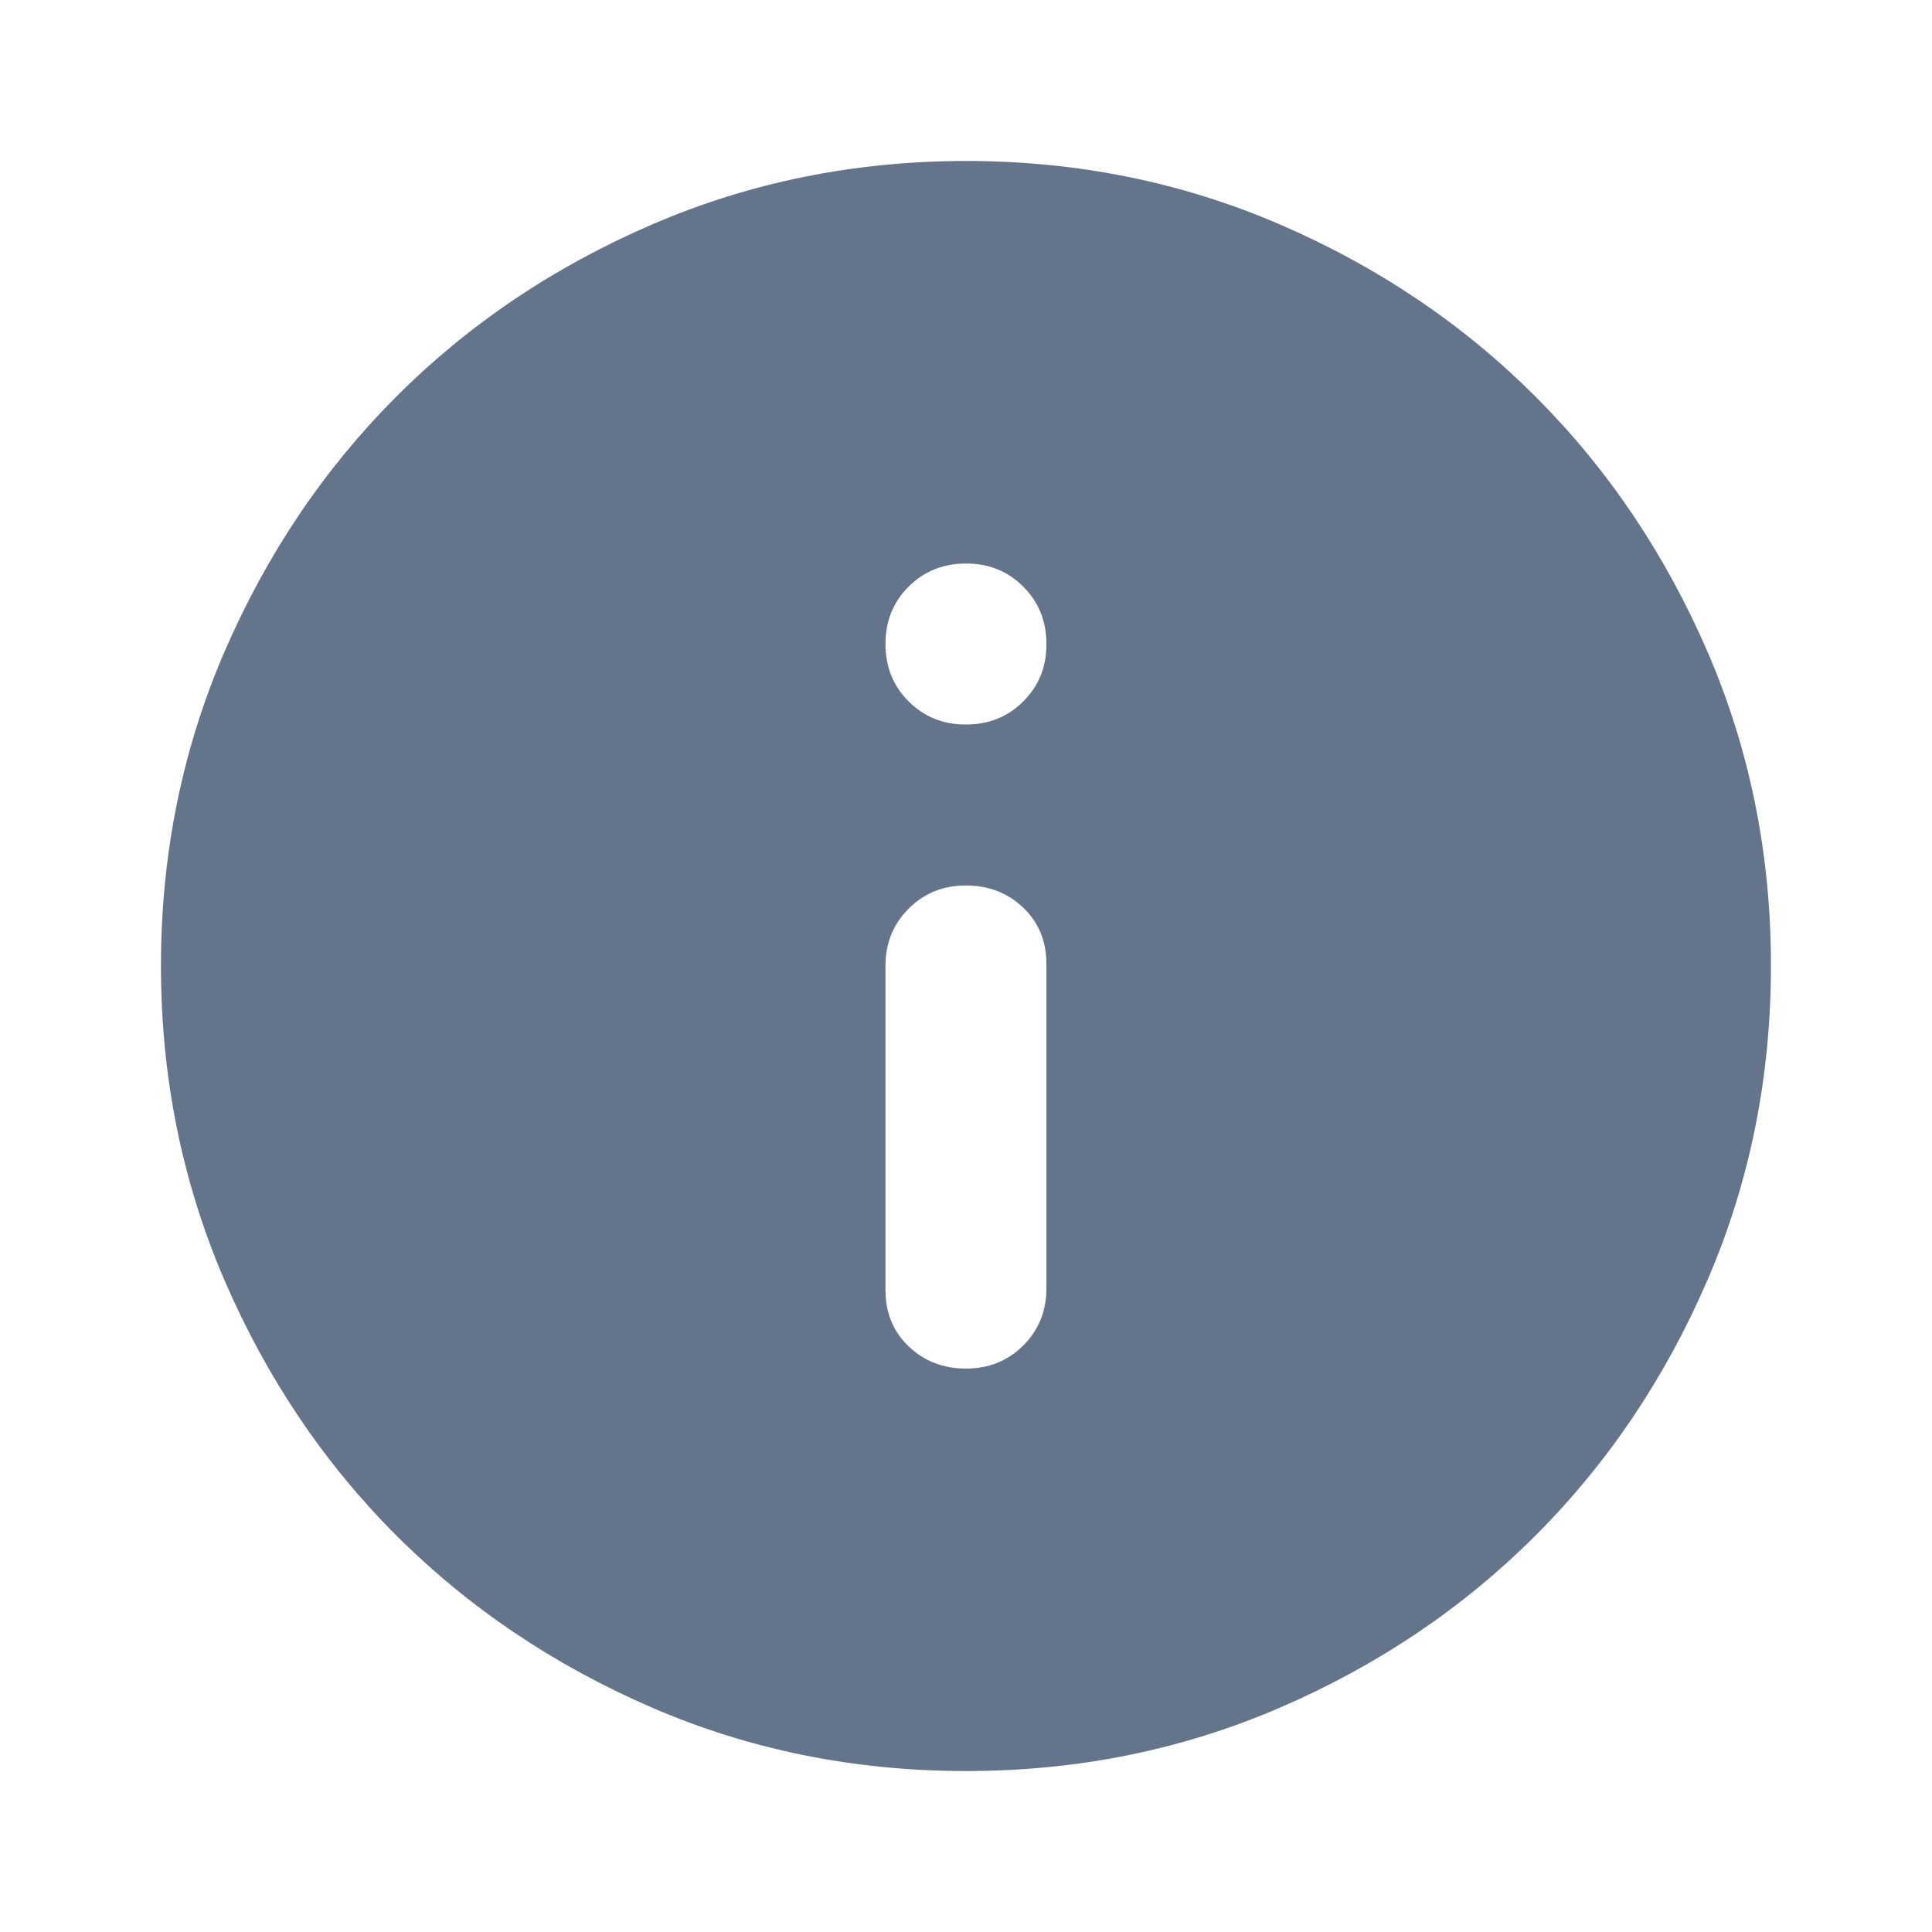 <svg
              width="16"
              height="16"
              viewBox="0 0 16 16"
              fill="none"
              xmlns="http://www.w3.org/2000/svg"
            >
              <g clipPath="url(#clip0_809_942)">
                <g clipPath="url(#clip1_809_942)">
                  <path
                    d="M8 11.334C8.189 11.334 8.347 11.27 8.475 11.142C8.603 11.014 8.667 10.855 8.666 10.667V7.984C8.666 7.795 8.602 7.639 8.474 7.517C8.346 7.395 8.188 7.333 8 7.333C7.811 7.333 7.652 7.397 7.524 7.526C7.396 7.654 7.333 7.812 7.333 8V10.684C7.333 10.872 7.397 11.028 7.525 11.15C7.653 11.272 7.811 11.334 8 11.334ZM8 6C8.189 6 8.347 5.936 8.475 5.808C8.603 5.68 8.667 5.522 8.666 5.333C8.666 5.145 8.602 4.986 8.474 4.858C8.346 4.73 8.188 4.666 8 4.667C7.811 4.667 7.652 4.731 7.524 4.859C7.396 4.987 7.333 5.145 7.333 5.333C7.333 5.522 7.397 5.681 7.525 5.809C7.653 5.937 7.811 6.001 8 6ZM8 14.667C7.077 14.667 6.211 14.492 5.4 14.142C4.589 13.791 3.883 13.316 3.283 12.717C2.683 12.117 2.208 11.411 1.858 10.6C1.509 9.789 1.333 8.922 1.333 8C1.333 7.078 1.508 6.211 1.858 5.4C2.209 4.589 2.683 3.884 3.283 3.284C3.883 2.683 4.589 2.209 5.4 1.859C6.211 1.509 7.077 1.334 8 1.333C8.922 1.333 9.789 1.509 10.6 1.859C11.411 2.209 12.116 2.684 12.716 3.284C13.316 3.884 13.791 4.589 14.142 5.4C14.492 6.211 14.667 7.078 14.666 8C14.666 8.922 14.491 9.789 14.141 10.6C13.791 11.411 13.316 12.117 12.716 12.717C12.116 13.317 11.411 13.792 10.6 14.142C9.789 14.492 8.922 14.667 8 14.667Z"
                    fill="#64748B"
                  />
                </g>
              </g>
              <defs>
                <clipPath id="clip0_809_942">
                  <rect width="16" height="16" fill="white" />
                </clipPath>
                <clipPath id="clip1_809_942">
                  <rect width="16" height="16" fill="white" />
                </clipPath>
              </defs>
            </svg>